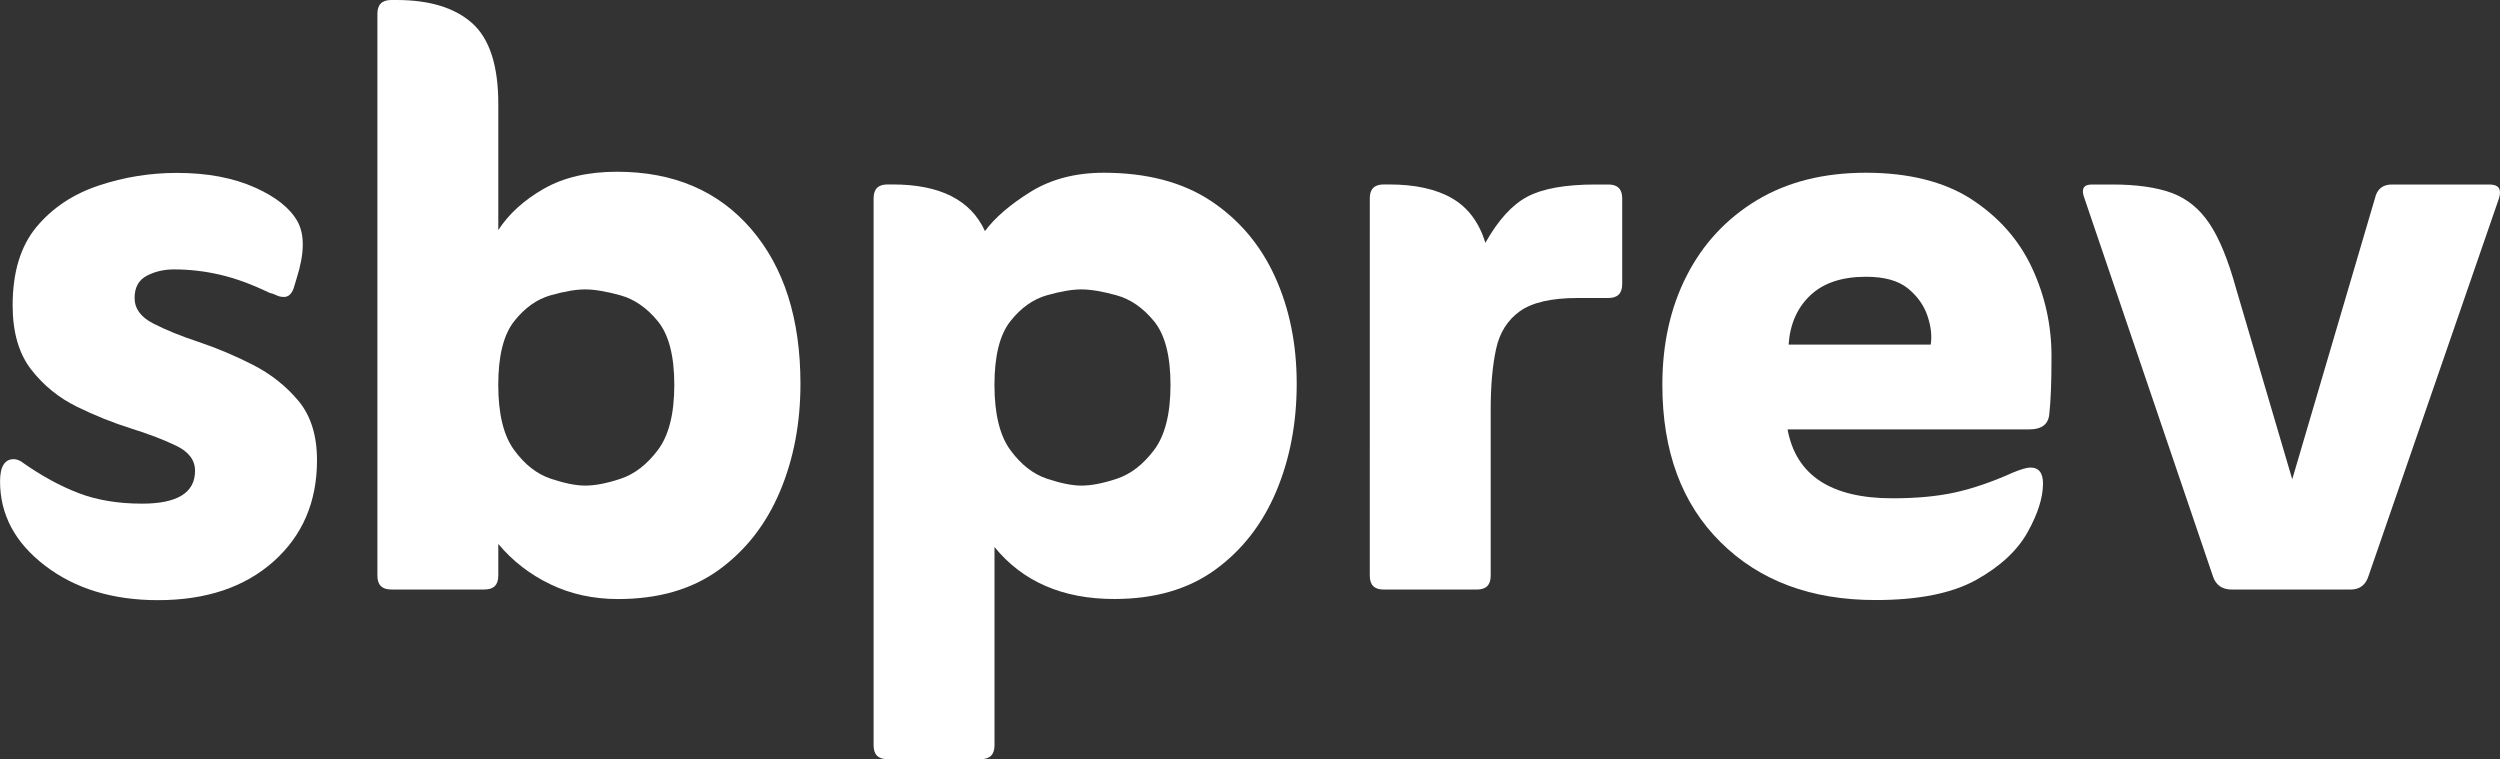 <?xml version="1.0" encoding="UTF-8"?>
<svg id="Layer_2" data-name="Layer 2" xmlns="http://www.w3.org/2000/svg" viewBox="0 0 500 151.83">
  <rect x="0" y="0" width="500" height="151.83" fill="#333333" stroke="none"/>
  <defs>
    <style>
      .cls-1 {
        fill: #fff;
      }
    </style>
  </defs>
  <g id="Layer_1-2" data-name="Layer 1">
    <g>
      <path class="cls-1" d="M4.45,92.46c3.82,2.69,7.56,4.74,11.24,6.15,3.67,1.41,7.92,2.12,12.72,2.12,7.07,0,10.6-2.19,10.6-6.57,0-2.12-1.24-3.78-3.71-4.98-2.47-1.2-5.51-2.37-9.12-3.5-3.6-1.13-7.21-2.58-10.82-4.35-3.6-1.77-6.65-4.24-9.12-7.42-2.47-3.18-3.71-7.46-3.71-12.83,0-6.64,1.59-11.87,4.77-15.69,3.18-3.82,7.32-6.57,12.41-8.27,5.09-1.7,10.32-2.54,15.69-2.54,6.08,0,11.31.99,15.69,2.97,4.1,1.84,6.89,4.07,8.38,6.68,1.48,2.62,1.45,6.4-.11,11.34l-.64,2.12c-.42,1.13-1.06,1.7-1.91,1.7-.57,0-1.06-.11-1.48-.32-.42-.21-.92-.39-1.48-.53-3.53-1.7-6.82-2.9-9.86-3.6-3.04-.71-6.12-1.06-9.22-1.06-1.98,0-3.78.42-5.41,1.27-1.63.85-2.44,2.33-2.44,4.45s1.24,3.82,3.71,5.09c2.47,1.27,5.51,2.51,9.12,3.71,3.6,1.2,7.21,2.72,10.82,4.56,3.6,1.84,6.64,4.24,9.12,7.21,2.47,2.97,3.71,6.93,3.71,11.87,0,8.34-2.9,15.09-8.69,20.25-5.8,5.16-13.5,7.74-23.11,7.74-9.05,0-16.58-2.3-22.58-6.89-6.01-4.59-9.01-10.21-9.01-16.86,0-2.97.92-4.45,2.76-4.45.28,0,.6.07.95.21.35.14.6.29.74.42Z"/>
      <path class="cls-1" d="M99.66,108.78v6.36c0,1.84-.92,2.76-2.76,2.76h-18.66c-1.84,0-2.76-.92-2.76-2.76V2.76c0-1.84.92-2.76,2.76-2.76h1.06c6.64,0,11.7,1.56,15.16,4.66,3.46,3.11,5.2,8.48,5.2,16.12v25.23c2.12-3.25,5.16-6.01,9.12-8.27,3.96-2.26,8.83-3.39,14.63-3.39,11.31,0,20.25,3.82,26.82,11.45,6.57,7.63,9.86,17.95,9.86,30.96,0,7.92-1.38,15.13-4.14,21.63-2.76,6.5-6.82,11.7-12.19,15.59-5.37,3.89-12.09,5.83-20.15,5.83-4.95,0-9.47-.99-13.57-2.97-4.1-1.98-7.56-4.67-10.39-8.06ZM117.05,97.12c1.98,0,4.35-.46,7.1-1.38,2.76-.92,5.23-2.83,7.42-5.73,2.19-2.9,3.29-7.24,3.29-13.04s-1.1-10.04-3.29-12.72c-2.19-2.68-4.7-4.42-7.53-5.2-2.83-.78-5.16-1.17-7-1.17s-4.13.39-6.89,1.17c-2.76.78-5.2,2.51-7.32,5.2-2.12,2.69-3.18,6.93-3.18,12.72s1.06,10.15,3.18,13.04c2.12,2.9,4.56,4.81,7.32,5.73,2.76.92,5.05,1.38,6.89,1.38Z"/>
      <path class="cls-1" d="M198.9,109.42v39.65c0,1.84-.92,2.76-2.76,2.76h-18.66c-1.84,0-2.76-.92-2.76-2.76V39.65c0-1.84.92-2.76,2.76-2.76h1.06c9.47,0,15.62,3.11,18.45,9.33,1.98-2.68,5.02-5.3,9.12-7.85,4.1-2.54,8.98-3.82,14.63-3.82,8.62,0,15.76,1.88,21.42,5.62,5.65,3.75,9.93,8.8,12.83,15.16,2.9,6.36,4.35,13.5,4.35,21.42s-1.38,15.13-4.14,21.63c-2.76,6.5-6.82,11.7-12.19,15.59-5.37,3.89-12.09,5.83-20.15,5.83-10.32,0-18.31-3.46-23.96-10.39ZM216.29,97.12c1.98,0,4.35-.46,7.1-1.38,2.76-.92,5.23-2.83,7.42-5.73,2.19-2.9,3.29-7.24,3.29-13.04s-1.1-10.04-3.29-12.72c-2.19-2.68-4.7-4.42-7.53-5.2-2.83-.78-5.16-1.17-7-1.17s-4.13.39-6.89,1.17c-2.76.78-5.2,2.51-7.32,5.2-2.12,2.69-3.18,6.93-3.18,12.72s1.06,10.15,3.18,13.04c2.12,2.9,4.56,4.81,7.32,5.73,2.76.92,5.05,1.38,6.89,1.38Z"/>
      <path class="cls-1" d="M297.08,48.56c2.54-4.52,5.33-7.6,8.38-9.22,3.04-1.62,7.6-2.44,13.68-2.44h2.54c1.84,0,2.76.92,2.76,2.76v17.18c0,1.84-.92,2.76-2.76,2.76h-6.15c-5.23,0-9.08.88-11.56,2.65-2.47,1.77-4.07,4.31-4.77,7.63-.71,3.32-1.06,7.32-1.06,11.98v33.29c0,1.84-.92,2.76-2.76,2.76h-18.66c-1.84,0-2.76-.92-2.76-2.76V39.65c0-1.84.92-2.76,2.76-2.76h1.06c5.23,0,9.44.92,12.62,2.76,3.18,1.84,5.41,4.81,6.68,8.91Z"/>
      <path class="cls-1" d="M357.51,85.88c1.7,9.19,8.69,13.78,20.99,13.78,4.8,0,8.98-.39,12.51-1.17,3.53-.78,7.35-2.08,11.45-3.92,1.7-.71,2.9-1.06,3.6-1.06,1.7,0,2.54,1.06,2.54,3.18,0,2.83-1.03,6.08-3.08,9.75-2.05,3.68-5.48,6.86-10.28,9.54-4.81,2.68-11.52,4.03-20.15,4.03-12.87,0-23.19-3.85-30.96-11.56-7.78-7.7-11.66-18.2-11.66-31.49,0-8.2,1.62-15.48,4.88-21.84,3.25-6.36,7.92-11.38,14-15.06,6.08-3.67,13.36-5.51,21.84-5.51s15.66,1.77,21.1,5.3c5.44,3.54,9.47,8.09,12.09,13.68,2.61,5.59,3.92,11.49,3.92,17.71,0,2.69-.04,4.95-.11,6.79-.07,1.84-.18,3.39-.32,4.67-.14,2.12-1.48,3.18-4.03,3.18h-48.35ZM357.73,68.92h28.41c.28-1.7.07-3.6-.64-5.73-.71-2.12-2.02-3.96-3.92-5.51-1.91-1.55-4.7-2.33-8.38-2.33-4.81,0-8.52,1.24-11.13,3.71-2.62,2.47-4.07,5.76-4.35,9.86Z"/>
      <path class="cls-1" d="M458.45,95.85l16.54-56.19c.42-1.84,1.55-2.76,3.39-2.76h19.51c1.84,0,2.47.92,1.91,2.76l-26.08,75.49c-.57,1.84-1.77,2.76-3.6,2.76h-23.75c-1.98,0-3.25-.92-3.82-2.76l-25.66-75.49c-.71-1.84-.21-2.76,1.48-2.76h4.03c4.95,0,8.94.57,11.98,1.7,3.04,1.13,5.55,3.18,7.53,6.15,1.98,2.97,3.74,7.28,5.3,12.94l11.24,38.17Z"/>
    </g>
  </g>
</svg>